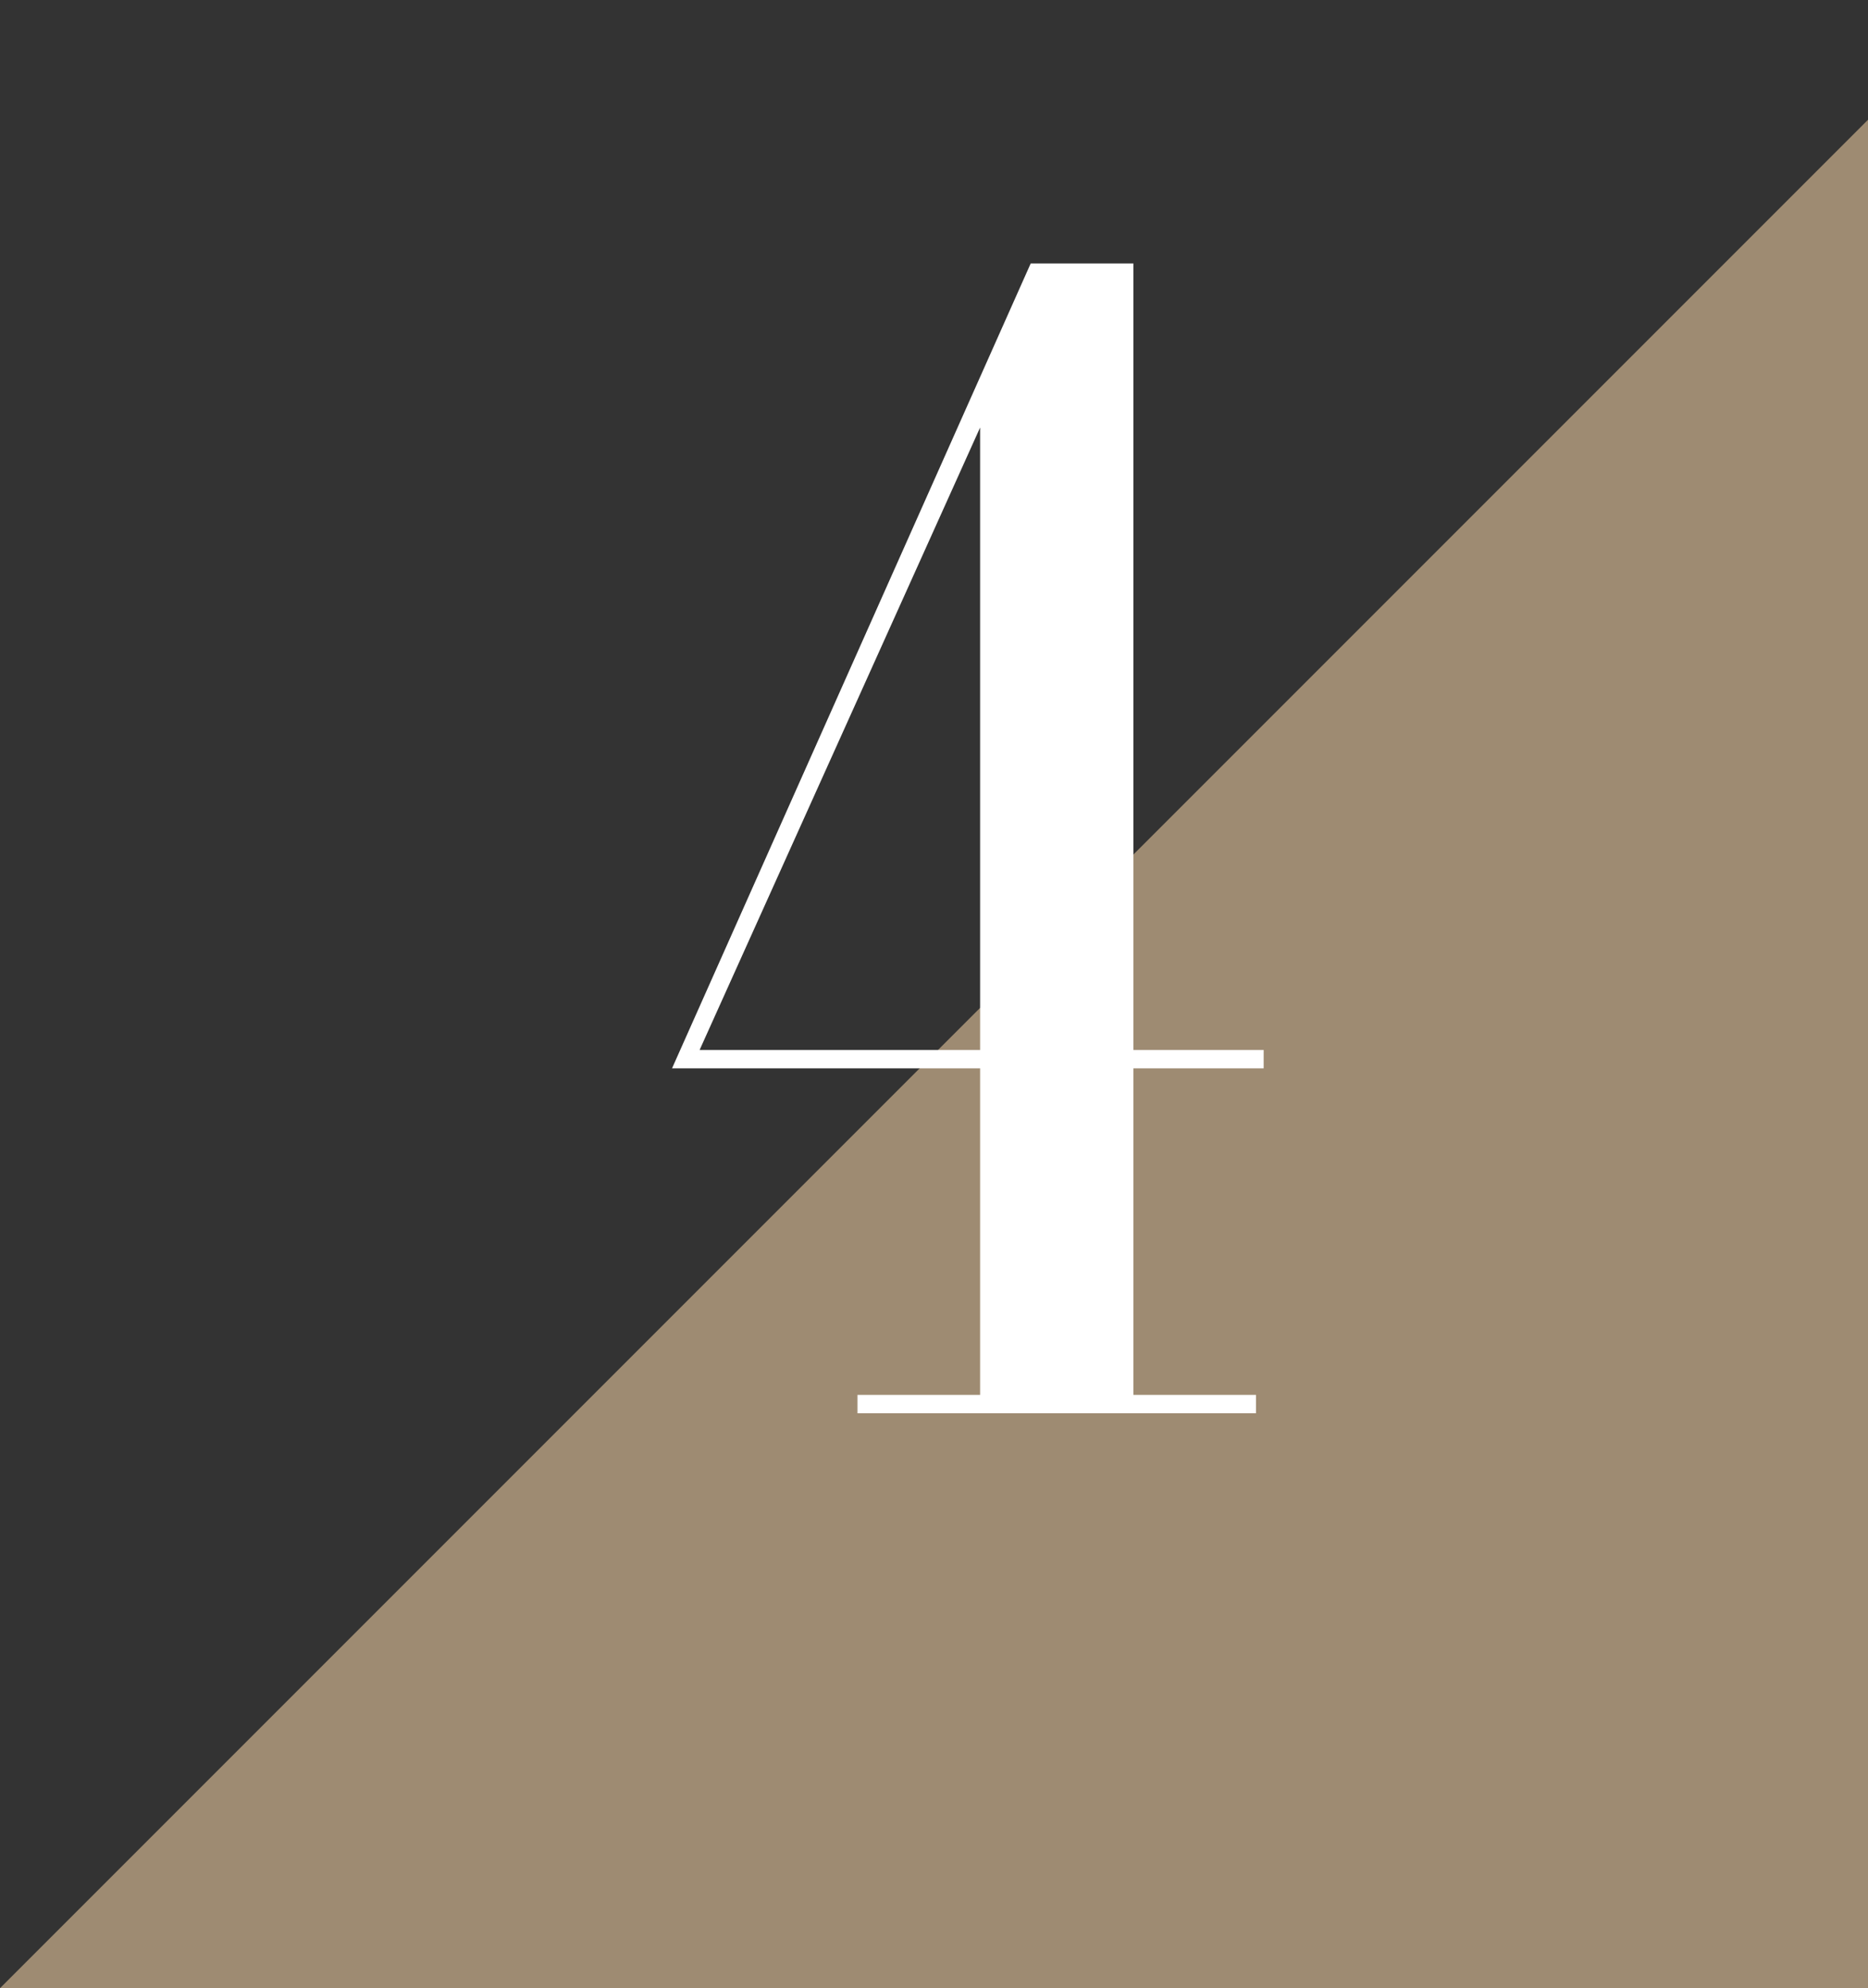<svg xmlns="http://www.w3.org/2000/svg" width="78" height="83" viewBox="0 0 78 83" fill="none"><rect x="0" y="0" width="78" height="83" fill="#333333" stroke="none"/><path d="M78 83V5L0 83H78Z" fill="#9E8B72"></path><path d="M52.765 44.6H47.325V58.232H52.445V59H35.805V58.232H40.925V44.6H28.061L43.037 11H47.325V43.832H52.765V44.6ZM29.213 43.832H40.925V17.848L29.213 43.832Z" fill="white"></path></svg>